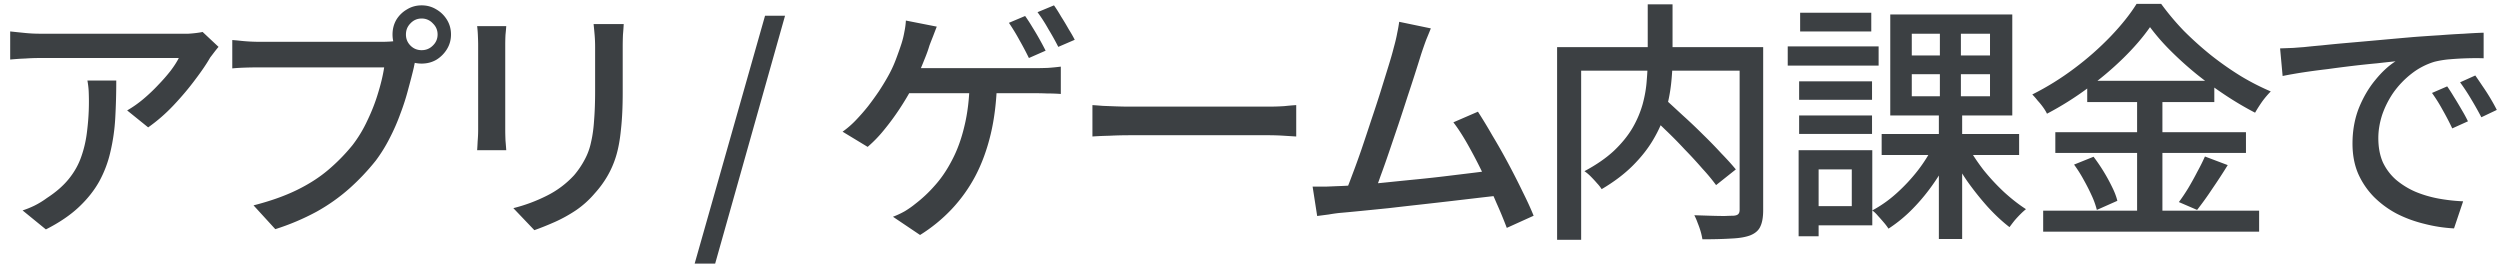 <svg width="237" height="25" viewBox="0 0 237 25" fill="none" xmlns="http://www.w3.org/2000/svg"><path d="M20.718 4.444c-.112.128-.248.296-.408.504-.144.192-.272.36-.384.504-.336.592-.808 1.288-1.416 2.088-.592.8-1.272 1.608-2.04 2.424-.752.8-1.56 1.504-2.424 2.112l-1.992-1.608a10.7 10.7 0 001.536-1.08c.512-.432.984-.88 1.416-1.344A16.8 16.8 0 0016.182 6.7c.336-.448.592-.848.768-1.2H3.798c-.48 0-.944.016-1.392.048-.448.016-.928.048-1.44.096V2.98c.448.048.912.096 1.392.144.48.048.96.072 1.44.072h14.064c.272-.016.528-.04.768-.072.256-.032.448-.064.576-.096l1.512 1.416zm-9.696 3.192a62.38 62.38 0 01-.096 3.552 18.262 18.262 0 01-.456 3.192 10.803 10.803 0 01-1.056 2.808c-.48.864-1.128 1.68-1.944 2.448-.816.768-1.856 1.472-3.12 2.112l-2.208-1.8a8.775 8.775 0 001.128-.456 7.972 7.972 0 001.176-.72c.864-.56 1.56-1.168 2.088-1.824.528-.656.92-1.36 1.176-2.112.272-.768.456-1.592.552-2.472a22.266 22.266 0 00.144-3.744 7.824 7.824 0 00-.12-.984h2.736zm27.461-4.368c0 .416.145.768.433 1.056.288.288.64.432 1.056.432.416 0 .767-.144 1.056-.432.303-.288.456-.64.456-1.056 0-.416-.153-.768-.456-1.056a1.399 1.399 0 00-1.056-.456c-.416 0-.769.152-1.056.456-.288.288-.432.64-.432 1.056zm-1.271 0c0-.512.12-.976.36-1.392A2.827 2.827 0 0138.58.892c.416-.256.88-.384 1.392-.384.511 0 .975.128 1.392.384.416.24.752.568 1.008.984.255.416.383.88.383 1.392 0 .512-.128.976-.384 1.392a3.036 3.036 0 01-1.008 1.008c-.416.24-.88.36-1.392.36-.511 0-.975-.12-1.391-.36a3.036 3.036 0 01-1.008-1.008c-.24-.416-.36-.88-.36-1.392zm2.447 1.752a4.954 4.954 0 00-.264.648c-.064.24-.12.488-.168.744-.143.608-.32 1.288-.527 2.04-.193.752-.44 1.528-.745 2.328-.288.8-.631 1.584-1.032 2.352a14.339 14.339 0 01-1.296 2.088 21.449 21.449 0 01-2.495 2.64 17.53 17.53 0 01-3.12 2.208 22.464 22.464 0 01-3.913 1.656l-2.064-2.256c1.569-.4 2.928-.88 4.08-1.44 1.152-.56 2.152-1.2 3-1.92a17.718 17.718 0 002.305-2.352 12.237 12.237 0 001.416-2.352c.416-.864.752-1.728 1.008-2.592.271-.88.463-1.688.575-2.424H24.611c-.512 0-.992.008-1.44.024-.447.016-.831.04-1.151.072V3.796c.24.016.503.04.791.072a17.464 17.464 0 001.8.096H36.252c.209 0 .449-.008.72-.024.289-.016.56-.056.817-.12l1.872 1.2zm19.47-2.736c-.016.304-.04.64-.072 1.008-.016.368-.024.768-.024 1.2v4.272c0 1.36-.056 2.536-.168 3.528-.096.992-.256 1.848-.48 2.568a8.94 8.94 0 01-.84 1.896 9.557 9.557 0 01-1.152 1.56 8.975 8.975 0 01-1.776 1.608c-.672.448-1.352.824-2.04 1.128-.688.304-1.328.56-1.92.768l-1.992-2.088a15.227 15.227 0 003.168-1.176 8.893 8.893 0 002.592-1.944 8.142 8.142 0 001.008-1.488 5.988 5.988 0 00.6-1.656c.144-.608.24-1.304.288-2.088.064-.784.096-1.704.096-2.76V7.3 5.74 4.492c0-.432-.016-.832-.048-1.2a56.2 56.2 0 00-.096-1.008h2.856zm-11.136.192c-.016.24-.04.512-.072.816-.016.304-.024.624-.024.96V12.292c0 .304.008.648.024 1.032.032.368.056.672.072.912h-2.76c.016-.192.032-.472.048-.84.032-.384.048-.752.048-1.104v-.936-1.464-1.728V6.46 5.068v-.816c0-.224-.008-.512-.024-.864a10.61 10.61 0 00-.072-.912h2.76zm17.861 22.512l6.672-23.496h1.896l-6.624 23.496h-1.944zM97.181 1.516c.208.288.432.632.672 1.032a28.403 28.403 0 011.272 2.256l-1.584.696a30.58 30.58 0 00-.888-1.68 19.452 19.452 0 00-1.008-1.656l1.536-.648zM99.917.508c.208.288.432.64.672 1.056.256.4.496.8.72 1.2.24.384.432.72.576 1.008l-1.56.672a24.04 24.04 0 00-.936-1.68 14.873 14.873 0 00-1.032-1.608l1.56-.648zM88.805 2.524c-.112.288-.232.6-.36.936-.128.32-.24.608-.336.864-.112.384-.264.808-.456 1.272a43.628 43.628 0 01-1.2 2.76c-.32.608-.712 1.264-1.176 1.968a23.4 23.4 0 01-1.488 2.016 12.14 12.14 0 01-1.536 1.584l-2.376-1.44a8.611 8.611 0 001.248-1.08c.416-.432.808-.88 1.176-1.344.368-.48.704-.944 1.008-1.392.304-.464.56-.88.768-1.248.336-.576.616-1.16.84-1.752.224-.592.408-1.112.552-1.56.112-.352.2-.712.264-1.08.08-.384.128-.744.144-1.08l2.928.576zm-3.36 3.936h12.768c.304 0 .68-.008 1.128-.024.448-.032.856-.072 1.224-.12v2.592a16.896 16.896 0 00-1.296-.048 29.7 29.7 0 00-1.056-.024H85.205l.24-2.376zm9.072 1.32c-.048 1.824-.248 3.472-.6 4.944s-.84 2.8-1.464 3.984a14.41 14.41 0 01-2.256 3.144 15.054 15.054 0 01-2.976 2.424l-2.568-1.728c.384-.144.76-.32 1.128-.528.368-.224.688-.448.96-.672a12.75 12.75 0 001.872-1.752c.608-.672 1.152-1.472 1.632-2.4.496-.928.888-2 1.176-3.216.304-1.232.472-2.632.504-4.2h2.592zm9.045 2.184c.272.016.6.04.984.072l1.272.048c.464.016.904.024 1.32.024h13.056c.576 0 1.096-.016 1.56-.048.464-.048.84-.08 1.128-.096v2.976l-1.152-.072a23.867 23.867 0 00-1.536-.048H107.138c-.656 0-1.312.016-1.968.048-.656.016-1.192.04-1.608.072V9.964zm32.082-7.272c-.128.32-.272.672-.432 1.056-.144.384-.304.84-.48 1.368a194.228 194.228 0 01-1.296 4.032c-.272.848-.56 1.728-.864 2.64l-.888 2.616c-.288.848-.56 1.616-.816 2.304a23.26 23.26 0 01-.624 1.632l-2.784.096c.208-.48.448-1.088.72-1.824.288-.752.584-1.568.888-2.448.304-.896.608-1.808.912-2.736.32-.944.616-1.848.888-2.712l.744-2.4c.224-.72.392-1.304.504-1.752.16-.576.272-1.048.336-1.416.08-.368.144-.728.192-1.08l3 .624zm4.464 7.896a48.4 48.4 0 011.368 2.256 58.564 58.564 0 011.512 2.664c.496.928.952 1.824 1.368 2.688.432.864.776 1.616 1.032 2.256l-2.544 1.152a41.036 41.036 0 00-.984-2.376 47.542 47.542 0 00-1.296-2.808 47.246 47.246 0 00-1.416-2.712c-.48-.848-.936-1.552-1.368-2.112l2.328-1.008zm-13.272 7.056c.56-.016 1.24-.056 2.04-.12.816-.064 1.688-.144 2.616-.24.928-.096 1.88-.192 2.856-.288.976-.096 1.92-.2 2.832-.312l2.568-.312c.784-.096 1.44-.184 1.968-.264l.624 2.4c-.576.064-1.28.144-2.112.24l-2.664.312c-.96.112-1.944.224-2.952.336-1.008.112-1.992.224-2.952.336-.944.096-1.824.184-2.64.264-.8.08-1.48.144-2.04.192-.304.032-.64.08-1.008.144l-1.104.144-.432-2.784h1.224c.432-.016.824-.032 1.176-.048zm29.201-7.08l1.728-1.248c.56.512 1.16 1.064 1.8 1.656a51.029 51.029 0 011.896 1.8 44 44 0 011.728 1.776c.544.56 1 1.064 1.368 1.512l-1.872 1.488a17.92 17.92 0 00-1.296-1.56 41.869 41.869 0 00-1.68-1.824 40.732 40.732 0 00-1.848-1.872 81.87 81.87 0 00-1.824-1.728zm.168-10.152h2.352v5.16c0 .784-.048 1.6-.144 2.448a15.533 15.533 0 01-.528 2.592c-.256.88-.64 1.752-1.152 2.616-.496.848-1.144 1.672-1.944 2.472s-1.784 1.544-2.952 2.232a3.53 3.53 0 00-.432-.552c-.192-.224-.392-.44-.6-.648a4.01 4.01 0 00-.6-.504c1.136-.608 2.072-1.256 2.808-1.944.736-.704 1.32-1.424 1.752-2.16a9.753 9.753 0 00.96-2.256c.208-.768.336-1.512.384-2.232.064-.736.096-1.432.096-2.088V.412zm-8.592 4.056h18.312V6.7h-16.032v16.032h-2.28V4.468zm17.304 0h2.232v15.456c0 .656-.088 1.168-.264 1.536-.16.368-.472.648-.936.84-.448.176-1.056.28-1.824.312-.752.048-1.664.072-2.736.072a6.596 6.596 0 00-.168-.744 8.277 8.277 0 00-.288-.816 5.11 5.11 0 00-.312-.72l1.536.048c.512.016.96.024 1.344.024.384-.016.656-.024.816-.024.224-.016.376-.064.456-.144.096-.08.144-.224.144-.432V4.468zm13.464 8.232h13.032v1.992h-13.032V12.7zm8.16 1.152c.416.752.92 1.512 1.512 2.28a20.14 20.14 0 001.944 2.088c.704.64 1.392 1.176 2.064 1.608a6.92 6.92 0 00-.552.504 9.805 9.805 0 00-.552.6 20.55 20.55 0 00-.456.6c-.672-.512-1.36-1.152-2.064-1.92a27.791 27.791 0 01-1.968-2.472 22.107 22.107 0 01-1.56-2.664l1.632-.624zm-5.304-6.816v2.088h7.416V7.036h-7.416zm0-3.84V5.26h7.416V3.196h-7.416zm-2.04-1.824h11.568v9.576h-11.568V1.372zm4.128 12.36l1.728.576a18.422 18.422 0 01-1.608 2.88c-.64.944-1.336 1.8-2.088 2.568a13.34 13.34 0 01-2.328 1.92 5.43 5.43 0 00-.456-.6c-.176-.208-.36-.416-.552-.624a3.07 3.07 0 00-.528-.504 11.628 11.628 0 002.28-1.608 16.56 16.56 0 002.04-2.184 13.958 13.958 0 001.512-2.424zm.576-11.448h1.992v7.776h.12v12.6h-2.208v-12.6h.096V2.284zm-13.344 5.424h6.912V9.46h-6.912V7.708zm.096-6.504h6.744V2.98h-6.744V1.204zm-.096 9.744h6.912V12.7h-6.912v-1.752zm-1.08-6.552h8.616V6.22h-8.616V4.396zm2.064 9.84h5.952v7.128h-5.952V19.54h4.008v-3.48h-4.008v-1.824zm-1.032 0h1.896v8.16h-1.896v-8.16zm33.312-11.664c-.656.944-1.496 1.92-2.52 2.928a30.295 30.295 0 01-3.384 2.856 29.467 29.467 0 01-3.864 2.424c-.08-.176-.2-.376-.36-.6a6.673 6.673 0 00-.528-.648 6.47 6.47 0 00-.504-.576 26.06 26.06 0 003.984-2.472 27.977 27.977 0 003.456-3.048c1.024-1.072 1.84-2.096 2.448-3.072h2.328a24.5 24.5 0 002.16 2.568 31.795 31.795 0 002.568 2.304c.912.72 1.848 1.376 2.808 1.968a23.01 23.01 0 002.856 1.464 8.506 8.506 0 00-.816.96c-.256.368-.48.72-.672 1.056a30.572 30.572 0 01-2.808-1.656 36.812 36.812 0 01-2.76-2.016 33.097 33.097 0 01-2.448-2.208 19.955 19.955 0 01-1.944-2.232zm-5.952 5.088h12.048v2.016h-12.048V7.66zm-3.024 4.872h18.072V14.5h-18.072v-1.968zm-1.152 7.44h20.472v1.992h-20.472v-1.992zm8.904-11.52h2.4V20.98h-2.4V8.452zm-5.976 7.152l1.848-.744a17.115 17.115 0 011.752 2.856c.24.48.408.92.504 1.32l-1.944.864a7.672 7.672 0 00-.48-1.344c-.224-.496-.48-1-.768-1.512a12.358 12.358 0 00-.912-1.44zm12.408-.768l2.16.816c-.464.752-.96 1.512-1.488 2.28a29.602 29.602 0 01-1.416 1.968l-1.728-.744c.288-.384.584-.824.888-1.32.304-.512.592-1.032.864-1.56a20.06 20.06 0 00.72-1.44zm7.124-10.248c.464-.016.888-.032 1.272-.048.4-.032.72-.056.96-.072a82.821 82.821 0 011.728-.168c.736-.08 1.568-.16 2.496-.24.928-.08 1.92-.168 2.976-.264s2.136-.192 3.24-.288c.848-.064 1.672-.12 2.472-.168a69.84 69.84 0 012.28-.144c.704-.048 1.328-.08 1.872-.096v2.424c-.448-.016-.96-.016-1.536 0-.56.016-1.12.048-1.68.096a9.019 9.019 0 00-1.464.24 6.646 6.646 0 00-2.16 1.128 8.537 8.537 0 00-1.704 1.776 8.654 8.654 0 00-1.08 2.136c-.24.752-.36 1.48-.36 2.184 0 .88.144 1.648.432 2.304.304.64.72 1.192 1.248 1.656a7.455 7.455 0 001.824 1.128c.688.288 1.416.504 2.184.648.784.144 1.568.232 2.352.264l-.864 2.568a14.034 14.034 0 01-2.808-.432c-.928-.224-1.8-.544-2.616-.96a9.07 9.07 0 01-2.184-1.608 7.454 7.454 0 01-1.488-2.208c-.352-.832-.528-1.776-.528-2.832 0-1.216.2-2.336.6-3.36.416-1.024.936-1.912 1.56-2.664.624-.768 1.264-1.36 1.92-1.776-.48.048-1.072.112-1.776.192-.704.064-1.464.144-2.28.24a144 144 0 00-2.424.312c-.816.096-1.592.2-2.328.312-.72.112-1.352.224-1.896.336l-.24-2.616zm15.84 3.6c.192.272.408.608.648 1.008.24.384.48.784.72 1.2.24.4.44.768.6 1.104l-1.488.672a25.733 25.733 0 00-.912-1.752c-.304-.56-.64-1.096-1.008-1.608l1.44-.624zm2.664-1.032c.192.272.416.6.672.984.256.368.504.752.744 1.152.24.4.448.776.624 1.128l-1.464.696c-.32-.608-.64-1.176-.96-1.704-.32-.544-.672-1.08-1.056-1.608l1.44-.648z" fill="#3C4043"/></svg>